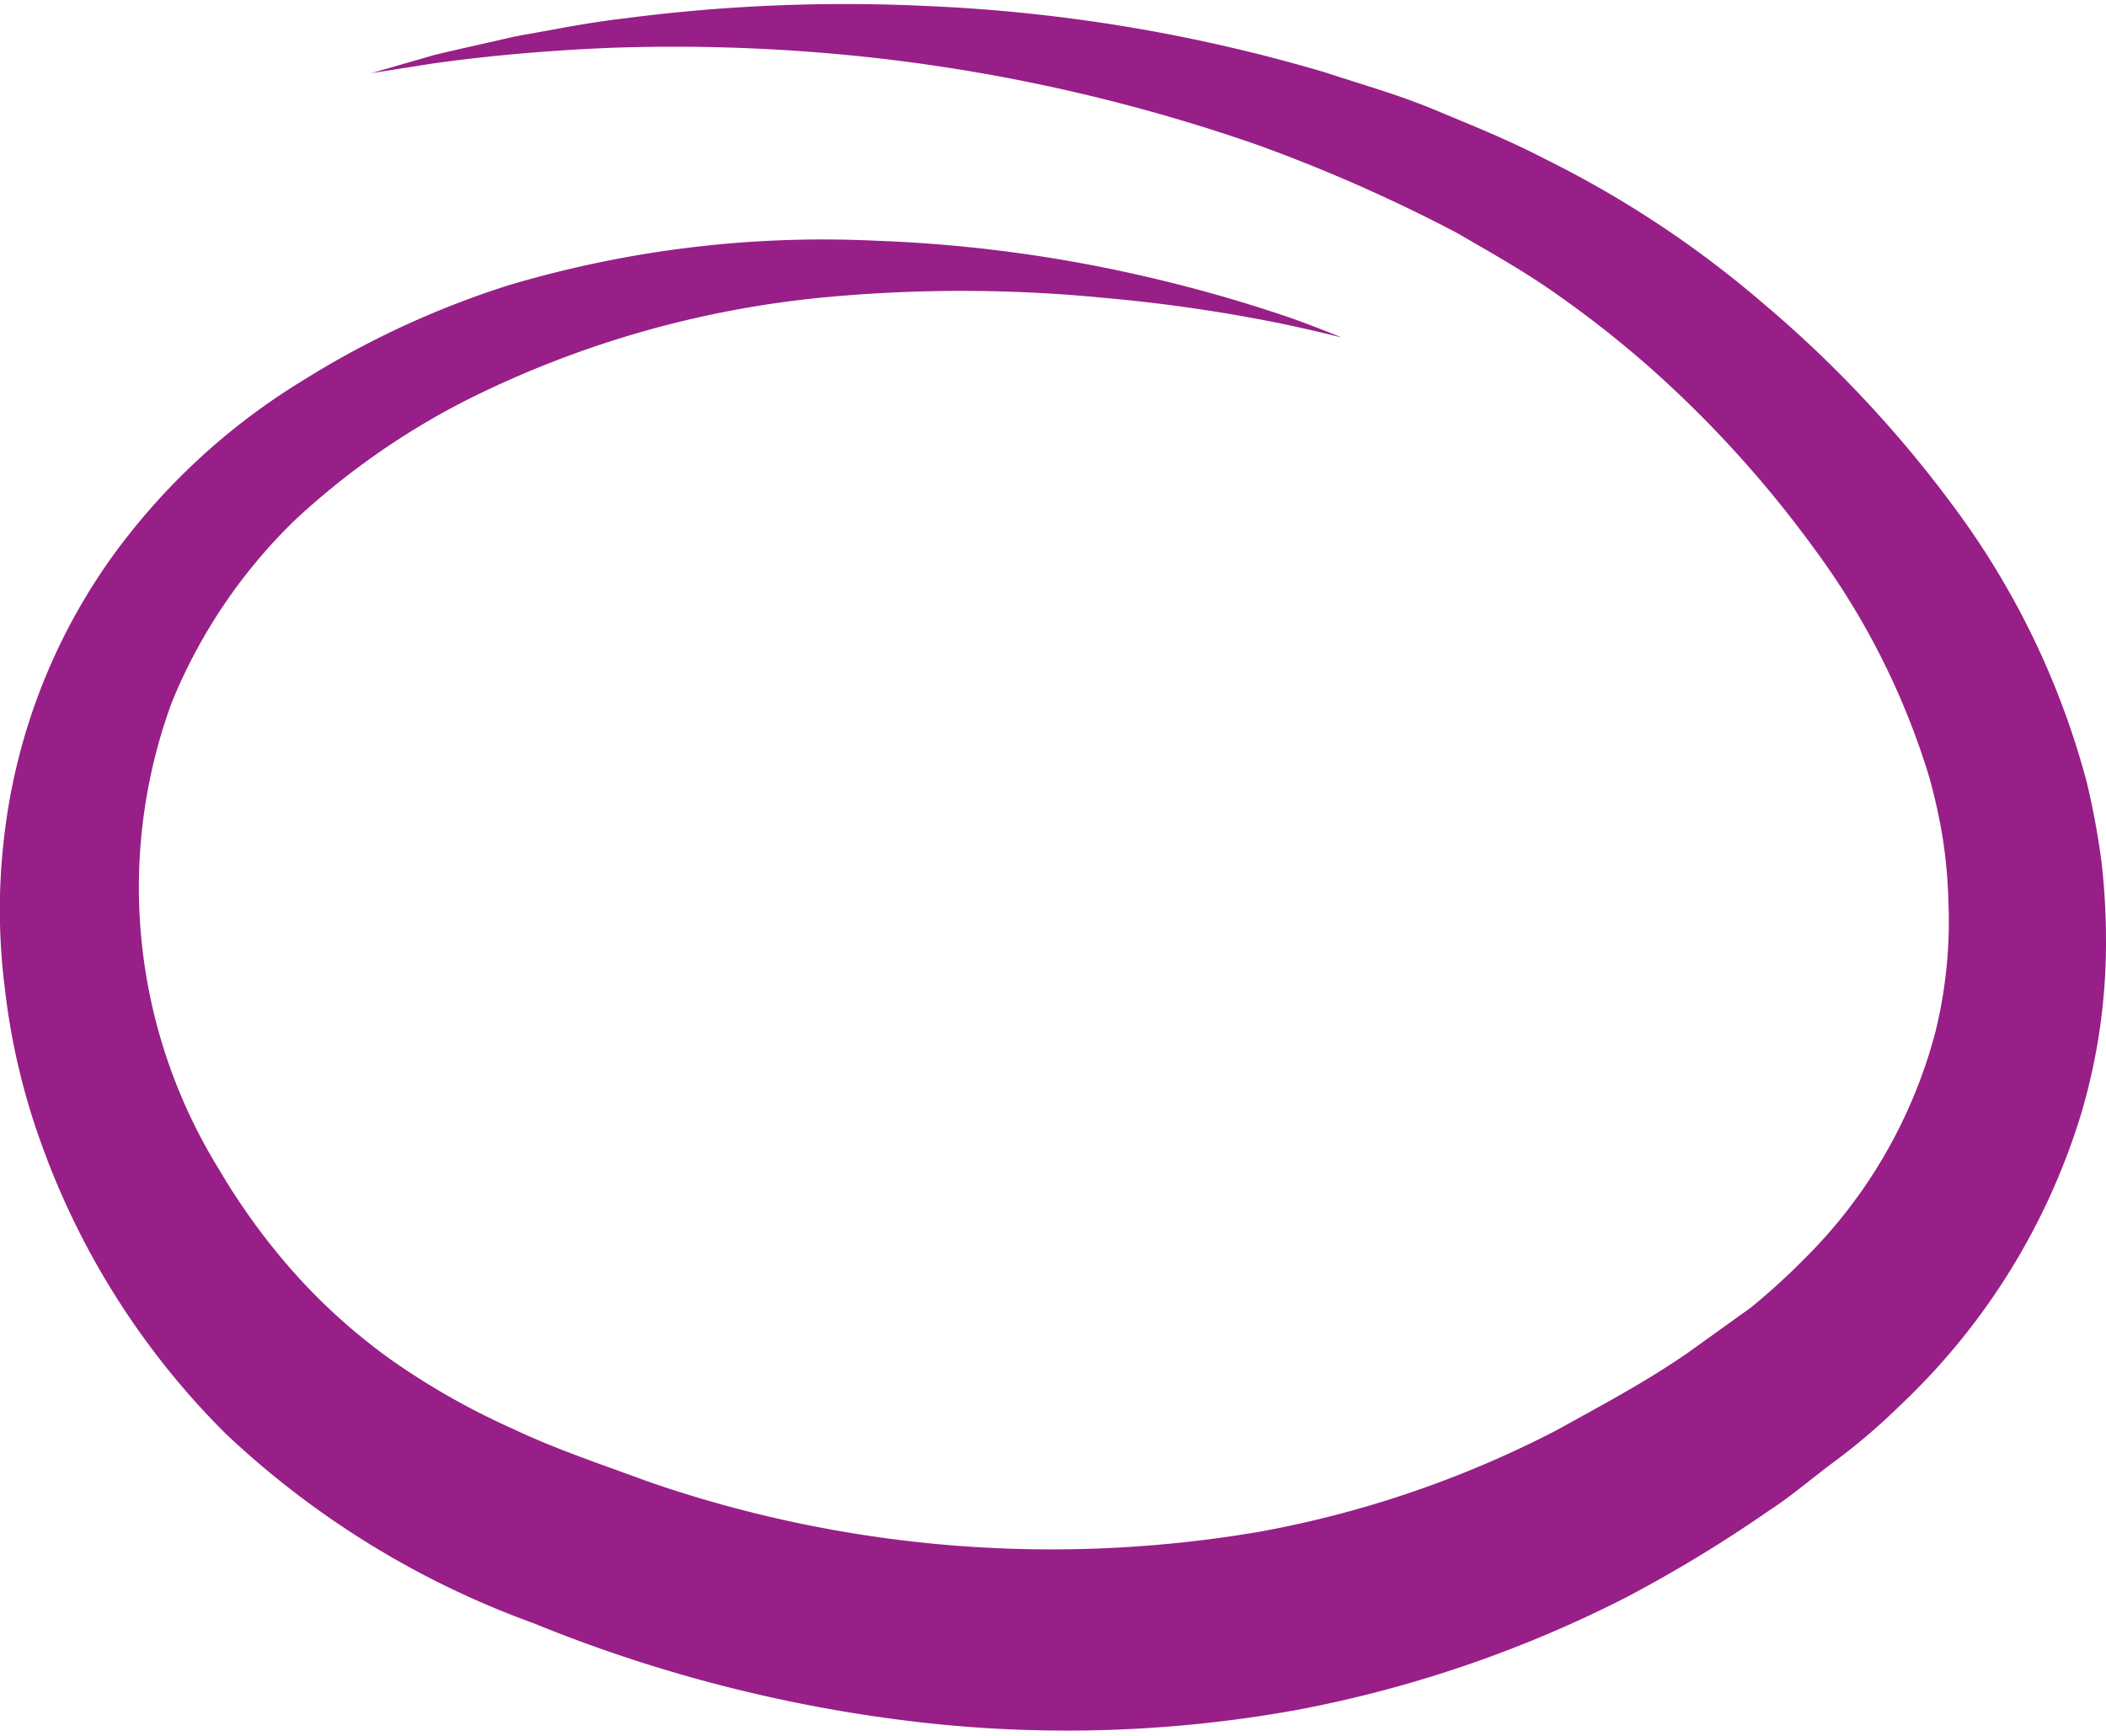 <?xml version="1.0" encoding="UTF-8" standalone="no"?><svg xmlns="http://www.w3.org/2000/svg" xmlns:xlink="http://www.w3.org/1999/xlink" data-name="Layer 3" fill="#000000" height="43.2" preserveAspectRatio="xMidYMid meet" version="1" viewBox="-0.0 -0.1 52.4 43.2" width="52.4" zoomAndPan="magnify"><g id="change1_1"><path d="M9.24,1.72l1.53-.24c1-.14,2.49-.31,4.42-.39a45,45,0,0,1,7,.3A43.91,43.91,0,0,1,31.3,3.51a39.85,39.85,0,0,1,4.94,2.18c.81.47,1.65.94,2.42,1.48A26.9,26.9,0,0,1,41,9a28.15,28.15,0,0,1,4.16,4.58A18.69,18.69,0,0,1,48,19.23a14.16,14.16,0,0,1,.34,1.54,12.34,12.34,0,0,1,.14,1.6,11.46,11.46,0,0,1-.32,3.19,12.37,12.37,0,0,1-3.3,5.7,16.26,16.26,0,0,1-1.3,1.18L42,33.56c-.52.36-1.06.69-1.6,1s-1.11.62-1.67.93a26.26,26.26,0,0,1-7.36,2.52,30.7,30.7,0,0,1-15.18-1.22c-1.17-.43-2.37-.83-3.44-1.34a18.11,18.11,0,0,1-3-1.7,14.74,14.74,0,0,1-2.45-2.2A16.29,16.29,0,0,1,5.45,29,13.35,13.35,0,0,1,4.27,17.39a13.31,13.31,0,0,1,3.05-4.53,18.71,18.71,0,0,1,4.28-3,25.19,25.19,0,0,1,8.8-2.55,36.29,36.29,0,0,1,7.05,0,39.87,39.87,0,0,1,4.42.64c1,.21,1.51.35,1.51.35s-.41-.18-1.24-.48a36.43,36.43,0,0,0-3.82-1.08,35.3,35.3,0,0,0-6.53-.85A27.44,27.44,0,0,0,12.65,7,22.37,22.37,0,0,0,7.5,9.39a16.35,16.35,0,0,0-4.75,4.42A14.87,14.87,0,0,0,.12,20.59a15.43,15.43,0,0,0,0,3.9,17,17,0,0,0,.93,3.93,19.41,19.41,0,0,0,4.57,7.16,22.11,22.11,0,0,0,7.65,4.71,36.38,36.38,0,0,0,9,2.39,32.21,32.21,0,0,0,10-.23,30.43,30.43,0,0,0,8.15-2.78A33.79,33.79,0,0,0,44,37.5c.59-.38,1.11-.84,1.67-1.25a15.93,15.93,0,0,0,1.62-1.39,16.65,16.65,0,0,0,4.5-7.27,15,15,0,0,0,.61-4.18,17.48,17.48,0,0,0-.11-2.05,19.34,19.34,0,0,0-.37-2,20.15,20.15,0,0,0-3.3-6.84,29.69,29.69,0,0,0-4.76-5.08,26,26,0,0,0-5.41-3.58c-.92-.48-1.85-.85-2.76-1.23S33.87,2,33,1.71A41,41,0,0,0,23.07.05a42.33,42.33,0,0,0-7.55.31c-.52.06-1,.14-1.45.22L12.8.81c-.77.18-1.43.32-2,.46Z" fill="#981f87"/></g></svg>